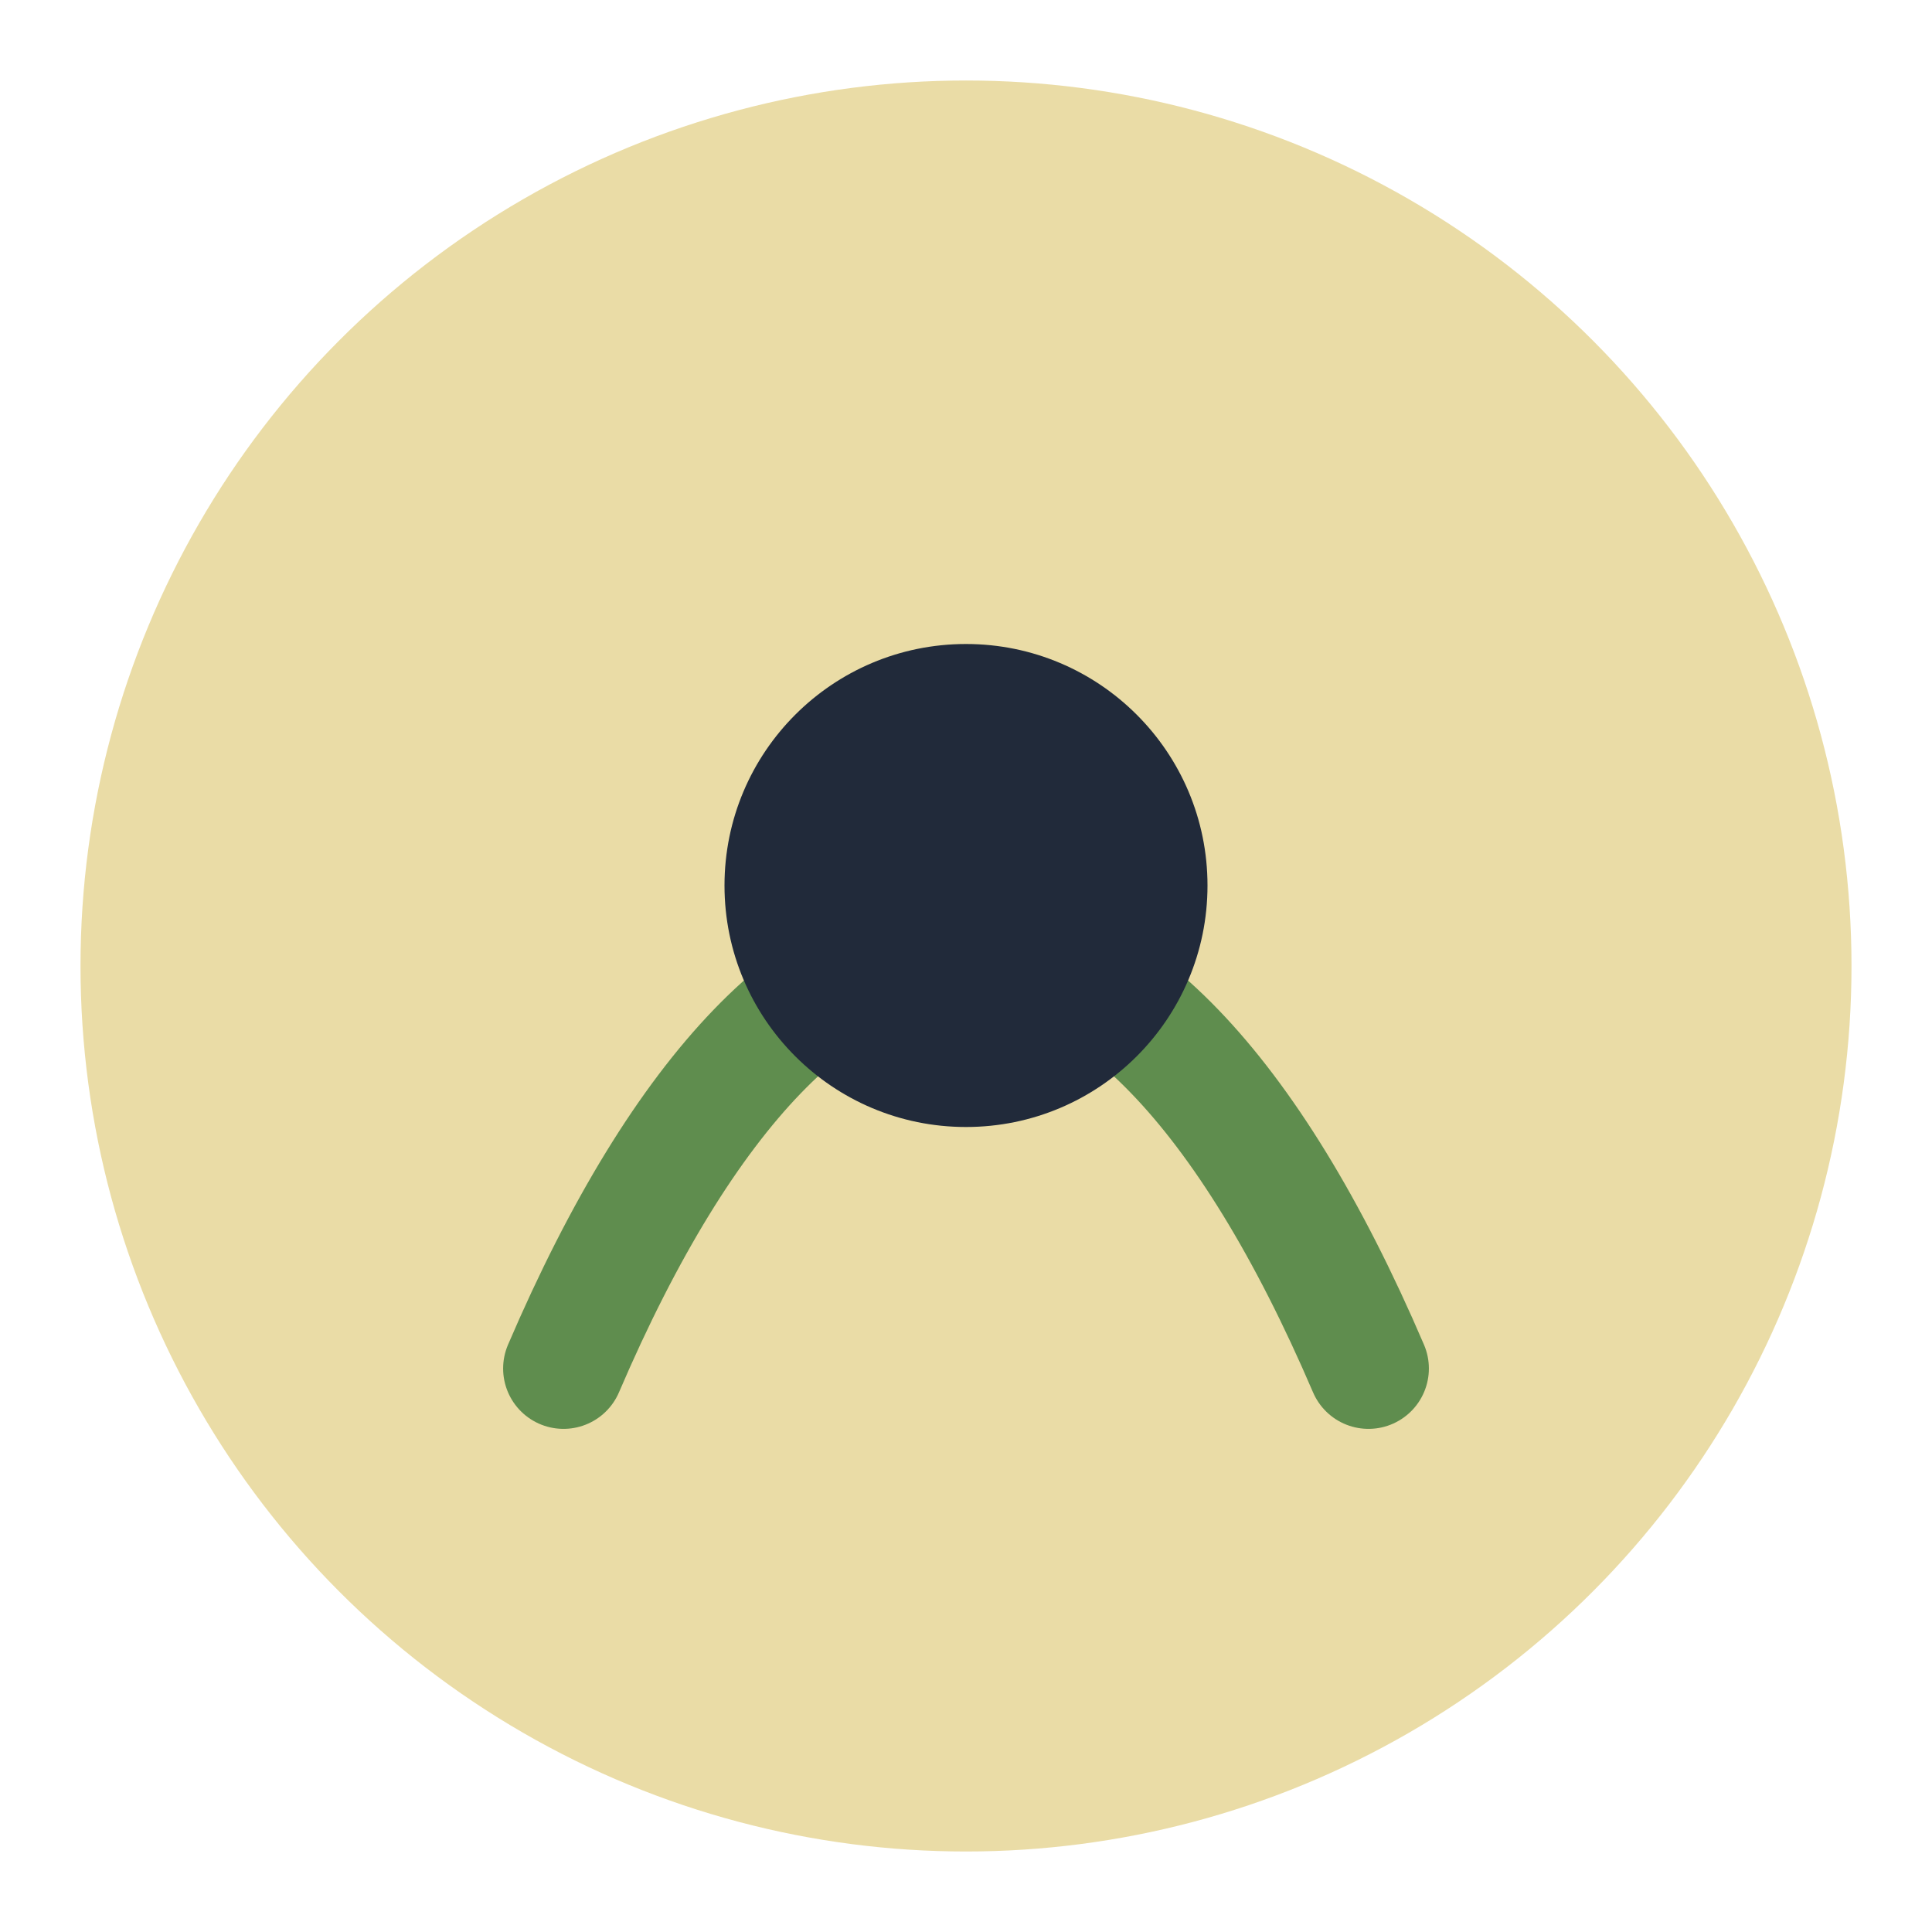 <?xml version="1.0" encoding="UTF-8"?>
<svg xmlns="http://www.w3.org/2000/svg" width="48" height="48" viewBox="0 0 48 48"><circle cx="24" cy="24" r="22" fill="#EADCA6"/><path d="M14 34c6-14 14-14 20 0" fill="none" stroke="#5F8D4E" stroke-width="3" stroke-linecap="round"/><circle cx="24" cy="22" r="6" fill="#212A3A"/></svg>